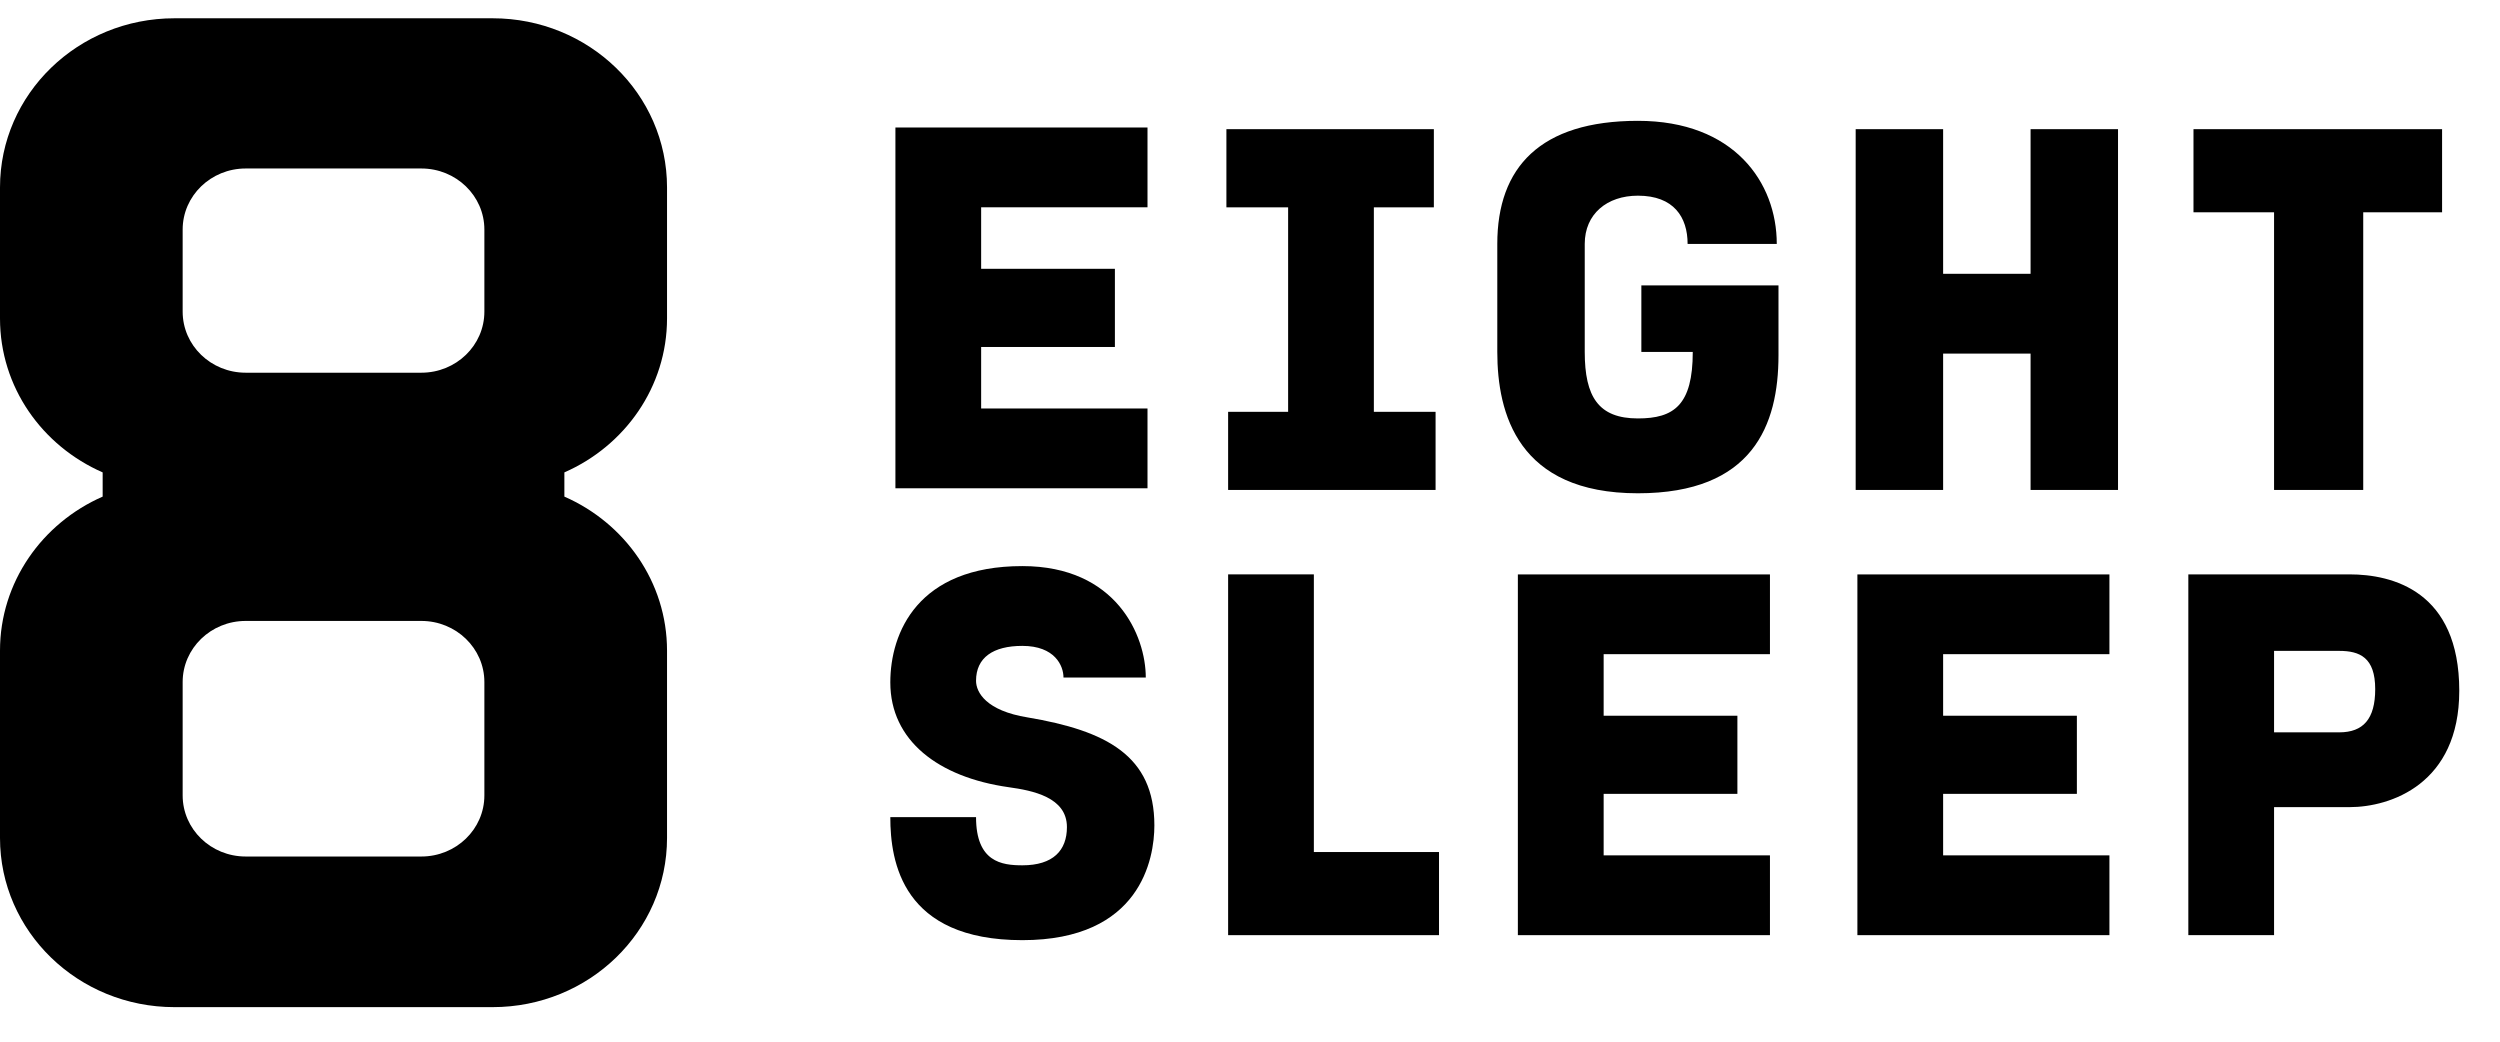 <svg width="48" height="20" viewBox="0 0 48 20" fill="none" xmlns="http://www.w3.org/2000/svg">
<g clip-path="url(#clip0_12656_30743)">
<path fill-rule="evenodd" clip-rule="evenodd" d="M9.3 15.272C9.3 15.92 8.758 16.445 8.09 16.445H4.717C4.049 16.445 3.507 15.92 3.507 15.272V13.095C3.507 12.448 4.049 11.922 4.717 11.922H8.09C8.758 11.922 9.3 12.448 9.3 13.095V15.272ZM3.507 4.408C3.507 3.76 4.049 3.235 4.717 3.235H8.09C8.758 3.235 9.3 3.76 9.3 4.408V5.983C9.3 6.632 8.758 7.156 8.09 7.156H4.717C4.049 7.156 3.507 6.632 3.507 5.983V4.408ZM12.807 6.113V3.599C12.807 1.804 11.309 0.351 9.458 0.351H3.35C1.499 0.351 0 1.804 0 3.599V6.113C0 7.435 0.81 8.561 1.971 9.07V9.535C0.81 10.044 0 11.177 0 12.492V16.089C0 17.884 1.499 19.337 3.35 19.337H9.458C11.309 19.337 12.807 17.884 12.807 16.089V12.492C12.807 11.177 11.998 10.044 10.836 9.535V9.07C11.998 8.561 12.807 7.428 12.807 6.113Z" fill="black"/>
<path fill-rule="evenodd" clip-rule="evenodd" d="M29.143 17.955H33.983V16.423H30.79V15.242H33.358V13.742H30.79V12.56H33.983V11.029H29.143V17.955Z" fill="black"/>
<path fill-rule="evenodd" clip-rule="evenodd" d="M38.987 5.257H37.308V2.48H35.629V9.407H37.308V6.789H38.987V9.407H40.666V2.48H38.987V5.257Z" fill="black"/>
<path fill-rule="evenodd" clip-rule="evenodd" d="M35.662 17.955H40.501V16.423H37.308V15.242H39.876V13.742H37.308V12.56H40.501V11.029H35.662V17.955Z" fill="black"/>
<path fill-rule="evenodd" clip-rule="evenodd" d="M44.913 14.061H43.662V12.497H44.913C45.308 12.497 45.604 12.624 45.604 13.231C45.604 13.805 45.374 14.061 44.913 14.061ZM45.111 11.028H42.016V17.955H43.662V15.497H45.111C45.901 15.497 47.218 15.05 47.218 13.263C47.218 11.348 45.934 11.028 45.111 11.028Z" fill="black"/>
<path fill-rule="evenodd" clip-rule="evenodd" d="M31.514 6.757H32.501C32.501 7.779 32.139 8.034 31.448 8.034C30.691 8.034 30.427 7.619 30.427 6.757V4.683C30.427 4.108 30.855 3.757 31.448 3.757C32.139 3.757 32.402 4.172 32.402 4.683H34.114C34.114 3.501 33.292 2.32 31.448 2.32C29.571 2.32 28.748 3.214 28.748 4.683V6.757C28.748 7.938 29.143 9.471 31.448 9.471C33.653 9.471 34.147 8.162 34.147 6.821V5.48H31.514V6.757Z" fill="black"/>
<path fill-rule="evenodd" clip-rule="evenodd" d="M19.728 13.774C18.937 13.646 18.74 13.295 18.74 13.071C18.74 12.625 19.069 12.401 19.629 12.401C20.255 12.401 20.419 12.784 20.419 13.008H21.999C21.999 12.21 21.439 10.869 19.629 10.869C17.621 10.869 17.094 12.145 17.094 13.103C17.094 14.22 18.016 14.923 19.365 15.114C19.826 15.178 20.485 15.306 20.485 15.88C20.485 16.327 20.222 16.614 19.629 16.614C19.234 16.614 18.74 16.551 18.74 15.689H17.094C17.094 16.551 17.324 18.051 19.629 18.051C21.9 18.051 22.164 16.487 22.164 15.848C22.164 14.508 21.242 14.029 19.728 13.774Z" fill="black"/>
<path fill-rule="evenodd" clip-rule="evenodd" d="M22.032 7.843H18.838V6.662H21.406V5.161H18.838V3.98H22.032V2.448H17.192V9.375H22.032V7.843Z" fill="black"/>
<path fill-rule="evenodd" clip-rule="evenodd" d="M25.226 11.028H23.58V17.955H27.629V16.359H25.226V11.028Z" fill="black"/>
<path fill-rule="evenodd" clip-rule="evenodd" d="M43.662 9.407H45.374V4.076H46.888V2.48H42.115V4.076H43.662V9.407Z" fill="black"/>
<path fill-rule="evenodd" clip-rule="evenodd" d="M24.732 7.907H23.58V9.407H27.563V7.907H26.378V3.981H27.53V2.48H23.547V3.981H24.732V7.907Z" fill="black"/>
</g>
<defs>
<clipPath id="clip0_12656_30743">
<rect width="47.407" height="20" fill="white"/>
</clipPath>
</defs>
</svg>
